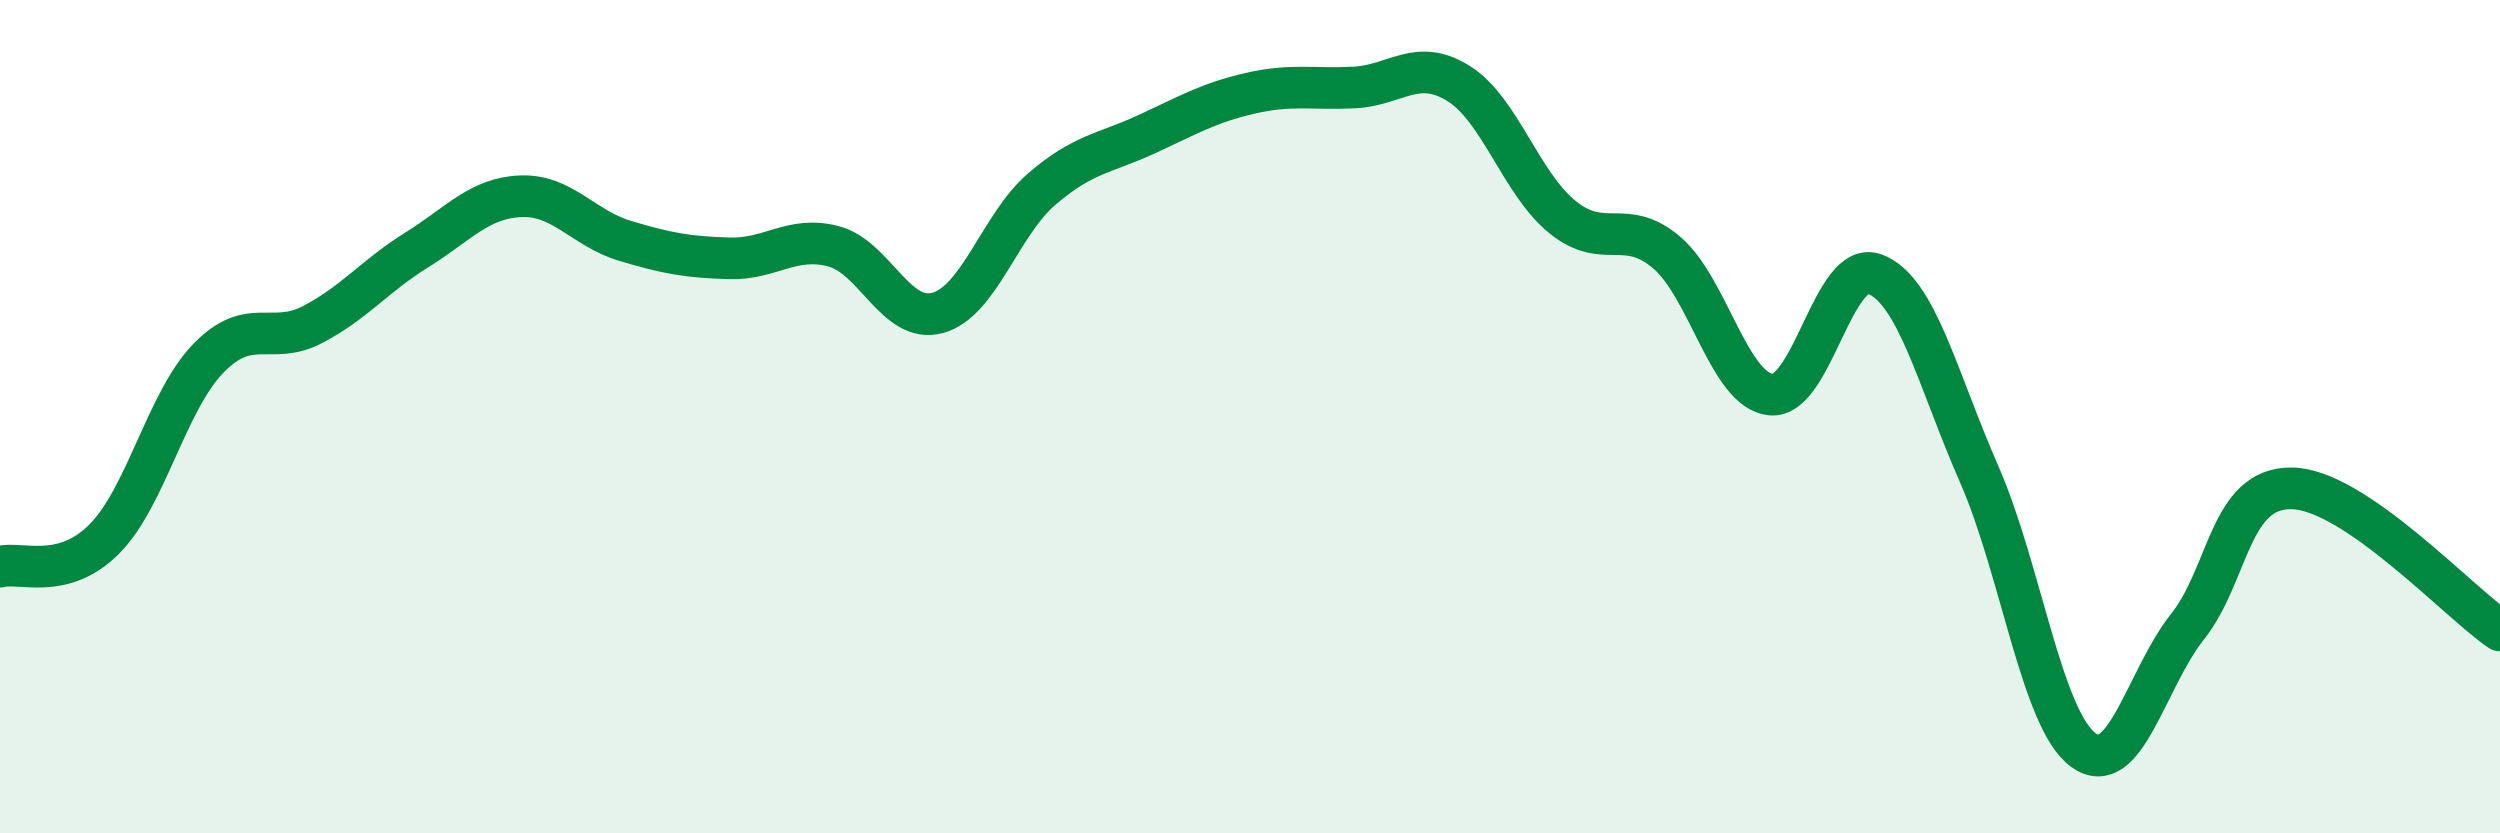 
    <svg width="60" height="20" viewBox="0 0 60 20" xmlns="http://www.w3.org/2000/svg">
      <path
        d="M 0,13.6 C 0.5,13.47 1.5,13.94 2.5,12.94 C 3.5,11.94 4,9.63 5,8.6 C 6,7.57 6.5,8.31 7.5,7.79 C 8.5,7.27 9,6.62 10,6 C 11,5.38 11.5,4.75 12.5,4.71 C 13.5,4.67 14,5.48 15,5.78 C 16,6.08 16.5,6.17 17.5,6.2 C 18.5,6.23 19,5.65 20,5.91 C 21,6.17 21.5,7.78 22.5,7.51 C 23.5,7.24 24,5.4 25,4.54 C 26,3.68 26.5,3.69 27.5,3.23 C 28.5,2.77 29,2.47 30,2.24 C 31,2.01 31.5,2.15 32.5,2.1 C 33.5,2.05 34,1.38 35,2 C 36,2.62 36.5,4.4 37.5,5.21 C 38.5,6.02 39,5.21 40,6.06 C 41,6.91 41.5,9.37 42.5,9.47 C 43.5,9.57 44,6.2 45,6.58 C 46,6.96 46.5,9.1 47.5,11.38 C 48.5,13.66 49,17.27 50,18 C 51,18.73 51.5,16.3 52.5,15.04 C 53.5,13.78 53.5,11.7 55,11.72 C 56.5,11.74 59,14.45 60,15.13L60 20L0 20Z"
        fill="#008740"
        opacity="0.1"
        stroke-linecap="round"
        stroke-linejoin="round"
      />
      <path
        d="M 0,13.6 C 0.5,13.47 1.5,13.94 2.5,12.94 C 3.5,11.94 4,9.63 5,8.6 C 6,7.57 6.5,8.31 7.5,7.79 C 8.5,7.27 9,6.62 10,6 C 11,5.38 11.5,4.75 12.5,4.71 C 13.5,4.67 14,5.48 15,5.78 C 16,6.08 16.5,6.17 17.5,6.2 C 18.5,6.23 19,5.65 20,5.91 C 21,6.17 21.5,7.78 22.5,7.51 C 23.5,7.24 24,5.4 25,4.54 C 26,3.68 26.5,3.69 27.5,3.23 C 28.5,2.77 29,2.47 30,2.24 C 31,2.01 31.5,2.15 32.5,2.1 C 33.5,2.05 34,1.38 35,2 C 36,2.62 36.5,4.4 37.5,5.21 C 38.5,6.02 39,5.21 40,6.06 C 41,6.91 41.5,9.37 42.5,9.47 C 43.5,9.57 44,6.2 45,6.58 C 46,6.96 46.5,9.1 47.5,11.38 C 48.5,13.66 49,17.27 50,18 C 51,18.73 51.5,16.3 52.5,15.04 C 53.5,13.78 53.5,11.7 55,11.72 C 56.5,11.74 59,14.45 60,15.13"
        stroke="#008740"
        stroke-width="1"
        fill="none"
        stroke-linecap="round"
        stroke-linejoin="round"
      />
    </svg>
  